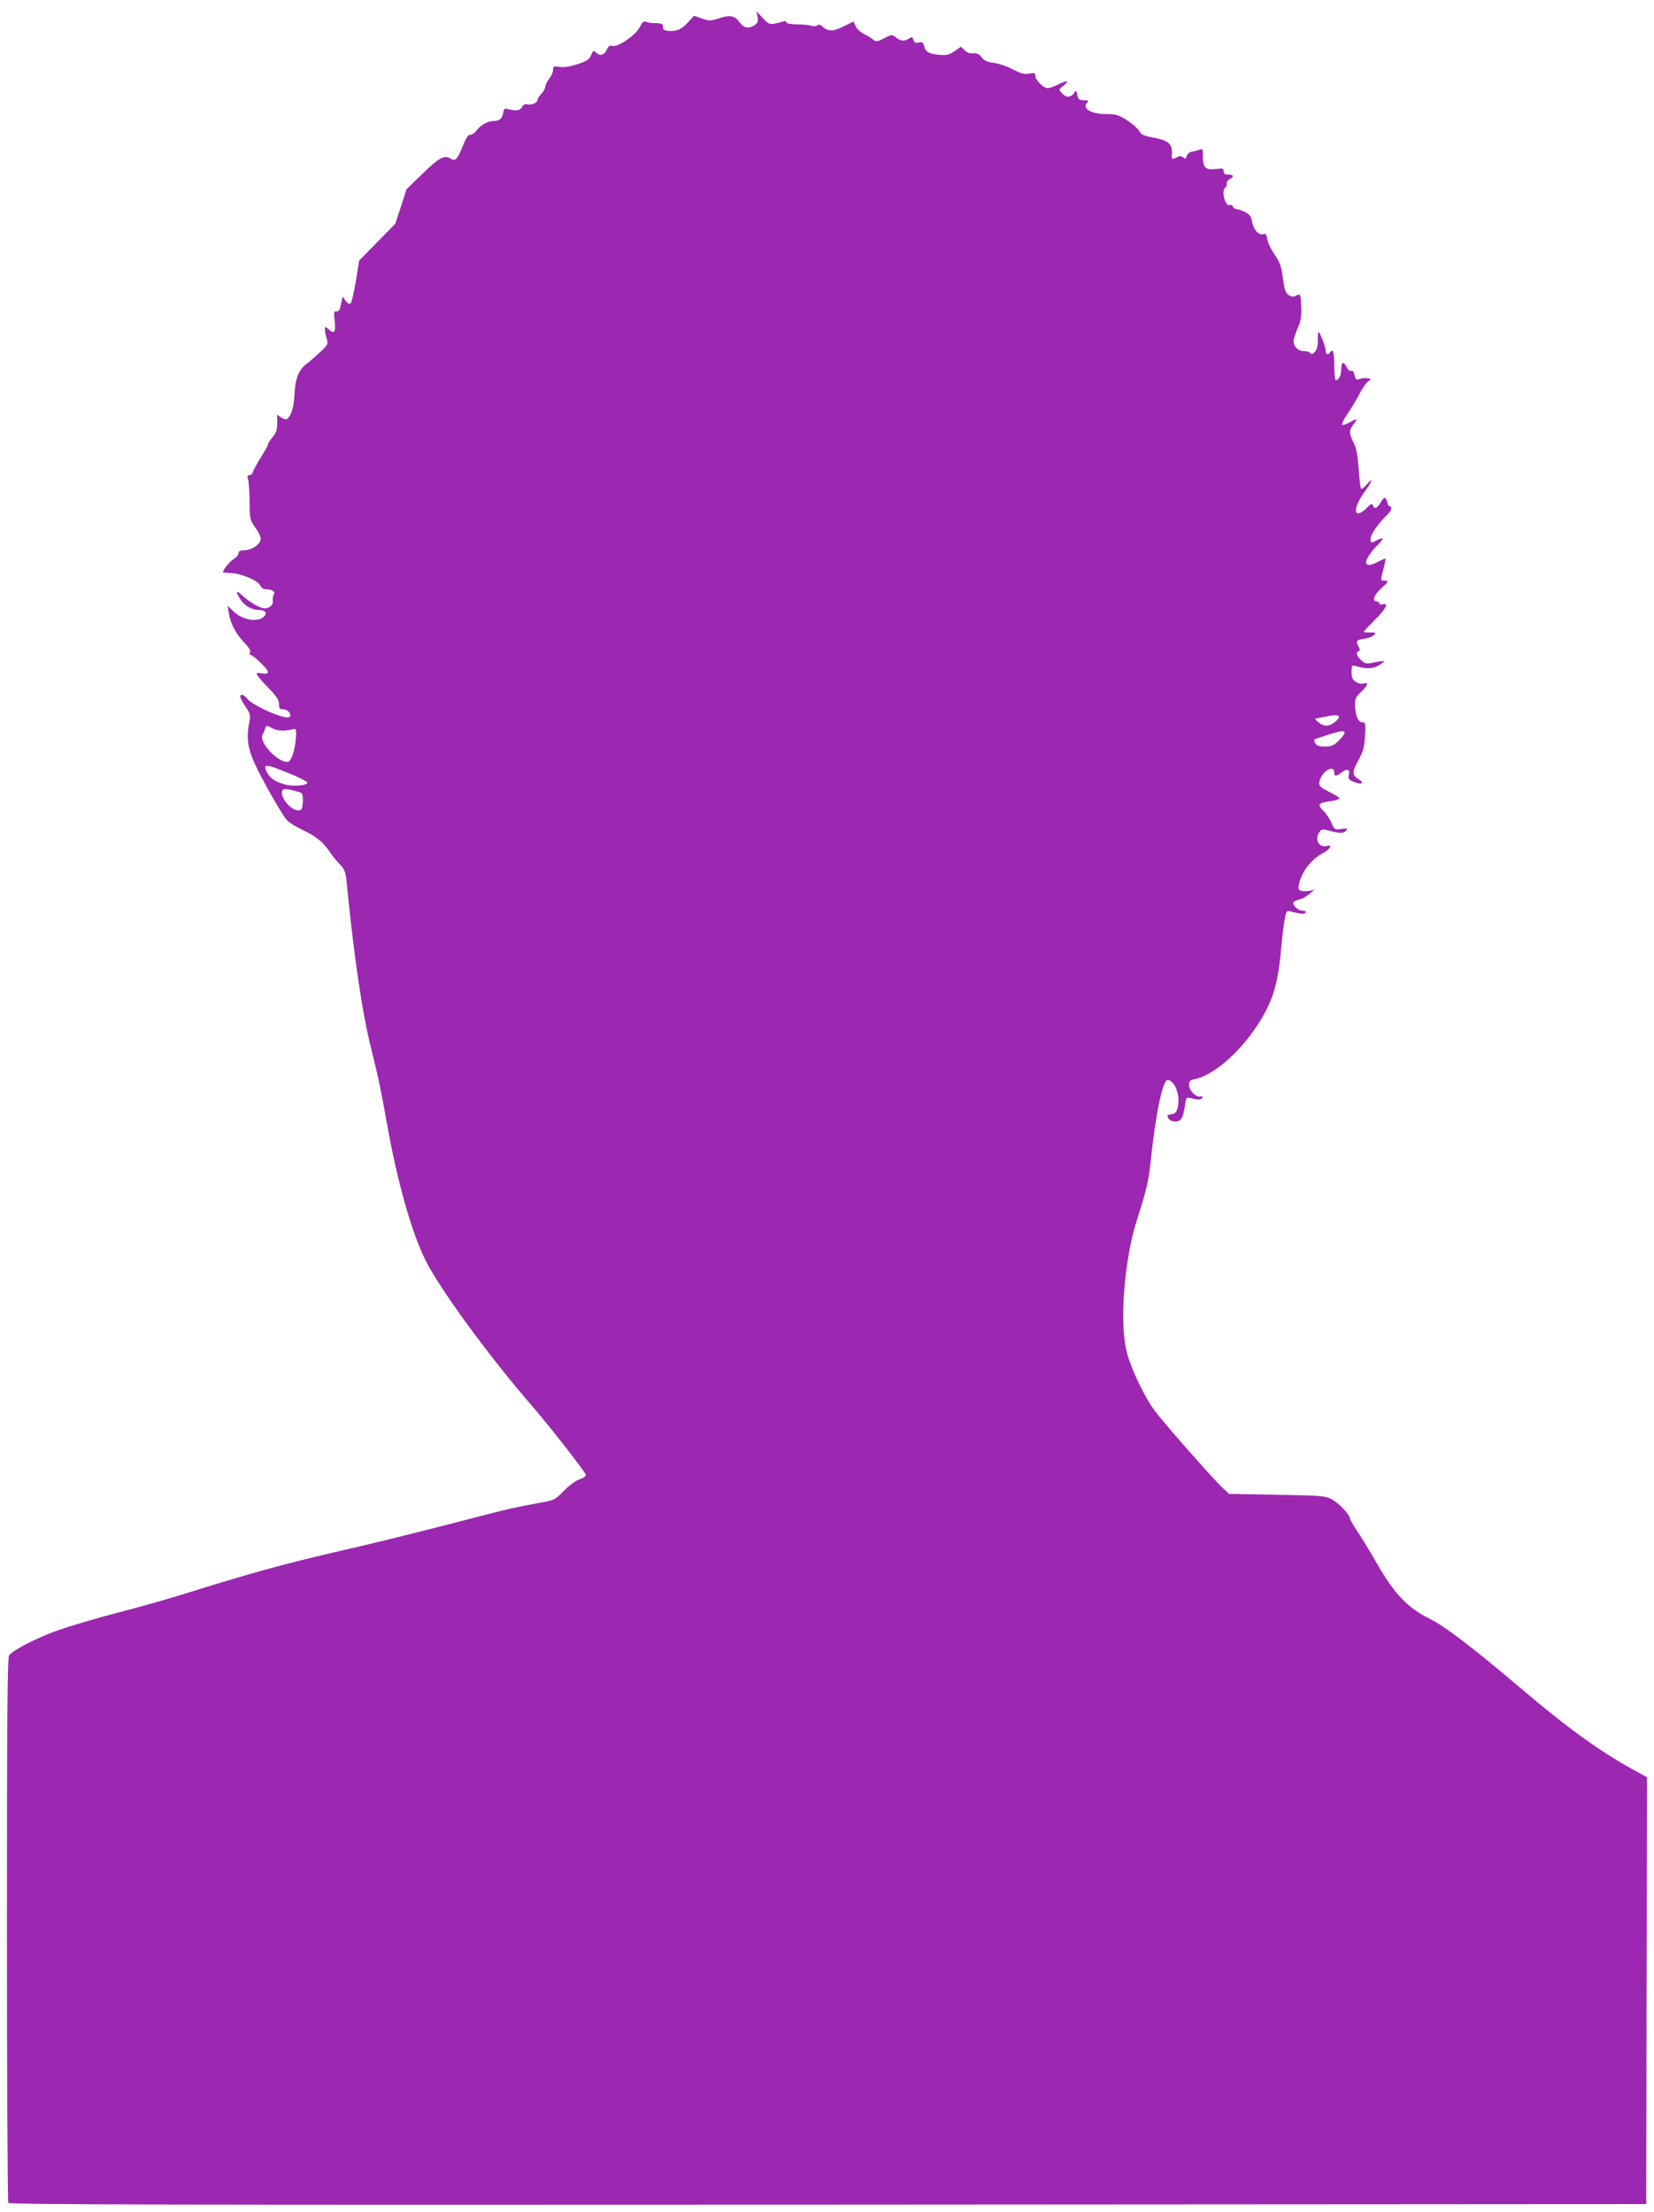 <?xml version="1.0" standalone="no"?>
<!DOCTYPE svg PUBLIC "-//W3C//DTD SVG 20010904//EN"
 "http://www.w3.org/TR/2001/REC-SVG-20010904/DTD/svg10.dtd">
<svg version="1.0" xmlns="http://www.w3.org/2000/svg"
 width="957pt" height="1280pt" viewBox="0 0 957 1280"
 preserveAspectRatio="xMidYMid meet">
<g transform="translate(0,1280) scale(0.1,-0.1)"
fill="#9c27b0" stroke="none">
<path d="M4383 12703 c5 -26 2 -35 -16 -48 -33 -23 -63 -18 -87 15 -28 40 -56
45 -120 24 -50 -16 -57 -16 -99 -1 l-45 16 -36 -39 c-37 -41 -69 -54 -116 -48
-22 2 -29 8 -28 23 0 17 -6 20 -40 21 -23 0 -49 3 -58 8 -13 6 -21 -1 -37 -32
-24 -47 -128 -117 -159 -108 -13 5 -22 -1 -30 -19 -15 -34 -38 -41 -61 -21
-17 16 -19 15 -31 -13 -10 -25 -24 -34 -77 -52 -43 -14 -79 -20 -104 -16 -35
5 -39 3 -39 -18 0 -12 -10 -35 -22 -50 -12 -16 -23 -36 -23 -47 -1 -10 -11
-29 -23 -41 -12 -13 -22 -28 -22 -35 0 -17 -34 -32 -58 -26 -14 4 -24 -1 -32
-16 -11 -21 -36 -24 -90 -9 -9 3 -16 -5 -18 -21 -6 -37 -21 -50 -56 -50 -34 0
-79 -26 -102 -59 -8 -11 -23 -21 -33 -21 -13 0 -26 -20 -45 -69 -28 -71 -42
-86 -67 -70 -38 24 -65 9 -161 -83 l-96 -93 -32 -100 -33 -100 -105 -107 -104
-106 -19 -119 c-11 -65 -24 -122 -30 -128 -7 -7 -16 -2 -29 14 l-18 25 -9 -45
c-7 -33 -13 -43 -26 -41 -15 2 -16 -4 -10 -58 6 -65 -3 -76 -39 -43 -17 15
-18 15 -18 -3 0 -11 4 -35 10 -53 9 -33 8 -36 -38 -79 -26 -24 -61 -55 -79
-68 -46 -36 -65 -86 -69 -176 -3 -73 -20 -128 -44 -143 -5 -3 -20 1 -33 9
l-23 16 0 -49 c0 -38 -6 -55 -27 -81 -15 -17 -27 -37 -27 -43 0 -6 -18 -38
-39 -71 -21 -34 -42 -71 -46 -83 -3 -13 -13 -23 -22 -23 -12 0 -13 -6 -7 -27
4 -16 8 -74 8 -129 1 -99 2 -103 34 -148 19 -26 32 -55 30 -68 -4 -30 -51 -61
-93 -62 -26 -1 -35 -5 -35 -18 0 -9 -13 -24 -29 -34 -23 -14 -61 -61 -61 -76
0 -1 19 -3 43 -4 57 0 159 -43 172 -71 6 -15 18 -23 35 -23 35 0 55 -15 44
-31 -5 -8 -7 -22 -6 -32 5 -26 -16 -47 -47 -47 -27 0 -86 34 -134 78 -32 30
-35 20 -7 -25 22 -37 67 -63 109 -63 34 0 48 -15 31 -35 -32 -39 -126 -25
-179 27 l-34 33 7 -43 c9 -60 40 -119 88 -169 26 -27 39 -47 35 -57 -4 -9 -3
-16 2 -16 16 0 101 -82 101 -97 0 -12 -8 -14 -35 -10 -31 5 -34 4 -26 -11 5
-9 35 -44 67 -76 44 -45 58 -66 58 -90 1 -26 5 -31 25 -31 27 0 51 -29 36 -44
-20 -19 -212 64 -245 106 -19 25 -40 30 -40 11 0 -7 14 -33 31 -58 24 -35 29
-52 24 -75 -27 -132 -12 -189 101 -394 47 -86 98 -169 112 -185 15 -16 54 -41
87 -56 79 -37 123 -71 158 -123 15 -23 43 -58 62 -77 28 -30 34 -44 40 -100
44 -448 92 -770 146 -982 38 -151 53 -225 90 -432 57 -321 142 -623 222 -781
84 -168 370 -559 623 -850 100 -116 304 -378 304 -390 0 -8 -17 -19 -37 -26
-22 -7 -60 -35 -90 -66 -50 -51 -57 -55 -131 -68 -132 -24 -193 -37 -307 -67
-472 -122 -609 -156 -895 -222 -304 -71 -498 -125 -865 -240 -82 -26 -251 -74
-375 -106 -124 -32 -282 -79 -351 -103 -121 -43 -260 -113 -286 -146 -10 -12
-13 -344 -13 -1585 0 -864 4 -1577 8 -1584 7 -10 962 -12 4743 -10 l4734 3 2
1235 3 1235 -82 45 c-190 104 -383 244 -644 466 -278 236 -448 366 -533 407
-124 61 -204 144 -300 312 -41 72 -94 159 -118 194 -23 35 -43 69 -43 75 0 21
-62 86 -103 109 -40 21 -57 22 -319 27 l-277 5 -47 45 c-64 63 -328 363 -382
435 -57 76 -135 237 -161 335 -45 162 -18 532 55 763 60 188 71 238 83 357 27
260 68 460 96 460 43 0 78 -96 58 -163 -7 -25 -15 -33 -36 -35 -23 -3 -26 -6
-17 -23 7 -12 21 -19 41 -19 33 0 45 21 56 98 6 41 7 43 32 37 46 -11 64 -10
68 3 3 7 -1 10 -9 7 -24 -9 -68 33 -68 65 0 24 5 30 33 35 106 23 250 145 354
300 91 135 125 237 143 430 6 66 15 149 21 183 11 62 12 64 38 57 61 -15 79
-16 85 -6 5 7 -2 11 -17 11 -26 0 -62 33 -53 49 3 5 19 12 34 16 15 3 41 17
57 31 l30 25 -28 -6 c-16 -3 -38 -3 -48 0 -17 6 -19 12 -13 38 15 73 72 146
140 181 37 18 56 51 24 41 -47 -15 -77 37 -46 80 13 18 18 19 60 7 60 -16 81
-15 95 2 10 12 6 13 -28 9 -38 -5 -40 -4 -56 33 -9 22 -30 54 -48 72 -37 38
-31 46 44 56 27 4 49 11 49 16 0 5 -25 21 -56 36 -62 30 -69 40 -55 76 20 53
81 82 81 38 0 -25 11 -25 44 1 31 24 48 17 40 -17 -5 -20 -1 -26 27 -38 47
-20 68 -9 30 15 -39 24 -39 41 1 114 26 48 32 73 36 137 4 73 3 78 -16 78 -24
0 -42 44 -42 103 0 34 6 46 35 73 39 36 46 59 15 49 -13 -4 -31 0 -45 9 -20
13 -25 25 -25 57 0 38 2 41 23 35 59 -18 102 -17 136 4 18 12 32 23 30 24 -2
2 -28 -1 -56 -7 -49 -10 -54 -9 -78 13 -27 25 -32 46 -14 52 9 3 9 9 0 25 -18
34 -14 40 30 46 23 3 49 13 58 21 14 15 12 16 -22 16 -20 0 -37 2 -37 4 0 2
29 33 65 69 66 66 83 100 45 90 -11 -3 -20 0 -20 6 0 6 -7 11 -15 11 -28 0
-15 37 25 74 46 41 48 46 19 46 -23 0 -23 -3 0 85 5 22 9 41 7 42 -1 2 -20 -6
-41 -17 -44 -22 -61 -25 -70 -10 -8 13 25 67 64 104 39 38 40 51 1 31 -38 -20
-40 -19 -40 9 0 23 48 91 94 135 26 23 35 51 17 51 -5 0 -12 11 -15 25 -8 33
-18 32 -39 -5 -20 -33 -35 -38 -44 -14 -4 12 -11 9 -35 -15 -50 -51 -79 -37
-53 24 8 20 28 53 43 73 39 51 50 87 13 42 -16 -19 -32 -32 -36 -28 -3 3 -10
56 -14 117 -6 81 -14 121 -30 151 -26 51 -26 70 -1 103 28 36 25 38 -19 14
-22 -12 -43 -19 -46 -15 -4 3 11 33 33 65 21 32 52 82 67 112 15 30 37 63 49
72 21 18 21 18 1 20 -28 2 -28 2 -51 -5 -18 -5 -22 -1 -27 24 -4 19 -11 28
-20 24 -8 -3 -18 6 -25 21 -17 37 -32 31 -32 -13 0 -36 -14 -62 -32 -62 -4 0
-8 38 -8 85 0 77 -8 102 -25 75 -11 -18 -25 -11 -25 13 0 20 -34 107 -42 107
-2 0 -3 -22 -3 -50 0 -34 -6 -55 -18 -67 -12 -13 -20 -15 -25 -7 -4 7 -20 12
-36 12 -39 -1 -68 34 -60 71 4 14 15 46 26 71 14 32 19 63 17 110 -3 79 -5 83
-30 69 -15 -8 -26 -7 -43 4 -18 12 -24 30 -33 97 -9 68 -17 91 -47 135 -20 29
-40 69 -43 89 -5 30 -9 35 -24 31 -26 -8 -56 25 -64 71 -5 31 -13 42 -41 57
-19 9 -42 17 -50 17 -8 0 -17 6 -20 14 -3 8 -12 12 -19 10 -27 -11 -50 85 -25
101 6 4 9 14 8 23 -2 9 7 21 19 27 26 14 20 25 -14 25 -16 0 -23 6 -23 19 0
16 -6 18 -45 13 -60 -6 -75 7 -75 70 0 44 -2 49 -17 43 -10 -4 -30 -10 -45
-12 -16 -3 -28 -13 -32 -26 -4 -17 -8 -18 -20 -8 -11 9 -20 10 -35 2 -28 -16
-33 -14 -31 12 6 64 -17 85 -113 102 -50 9 -64 16 -76 38 -9 15 -41 43 -71 62
-48 30 -64 35 -118 35 -92 0 -145 33 -110 68 9 9 5 12 -20 12 -28 0 -33 4 -39
30 -5 30 -6 30 -20 10 -18 -26 -45 -26 -69 1 -19 21 -19 21 11 45 37 29 18 31
-35 4 -22 -11 -48 -20 -58 -20 -25 0 -72 47 -72 72 0 16 -5 18 -35 12 -29 -5
-47 0 -93 24 -32 17 -81 34 -110 38 -40 5 -58 13 -73 33 -15 19 -28 25 -49 23
-19 -2 -36 4 -49 17 l-21 21 -37 -26 c-33 -22 -45 -25 -91 -21 -60 6 -77 17
-86 53 -5 20 -11 23 -30 18 -19 -4 -26 -1 -31 15 -6 19 -8 20 -29 6 -25 -16
-49 -12 -78 13 -16 13 -22 12 -62 -9 -40 -21 -47 -22 -63 -9 -10 9 -35 24 -55
34 -20 10 -42 31 -48 45 l-11 27 -57 -28 c-60 -31 -91 -31 -124 -1 -12 11 -21
13 -30 6 -8 -6 -22 -7 -33 -2 -11 4 -48 8 -82 8 -39 1 -63 5 -63 12 0 6 -6 9
-14 6 -8 -3 -31 -9 -51 -13 -32 -6 -39 -3 -72 32 l-36 39 6 -32z m3344 -4079
c-34 -29 -67 -31 -98 -4 -13 10 -22 20 -19 21 3 1 32 7 65 13 73 15 91 4 52
-30z m-6148 -40 c30 -15 66 -16 121 -3 12 3 15 -5 13 -41 -4 -74 -26 -144 -46
-148 -54 -11 -171 112 -148 155 5 10 12 26 15 36 7 21 5 21 45 1z m6201 -25
c0 -6 -15 -26 -34 -45 -29 -29 -41 -34 -80 -34 -35 0 -48 4 -56 20 -8 15 -8
21 2 24 7 2 40 13 73 24 72 23 95 26 95 11z m-6101 -237 c52 -21 97 -44 99
-50 5 -17 -79 -25 -128 -12 -56 15 -88 36 -105 70 -27 52 -7 51 134 -8z m66
-112 c6 -5 9 -29 7 -54 -3 -38 -7 -46 -24 -46 -46 0 -109 76 -95 114 5 11 15
12 54 4 26 -6 53 -14 58 -18z"/>
</g>
</svg>
